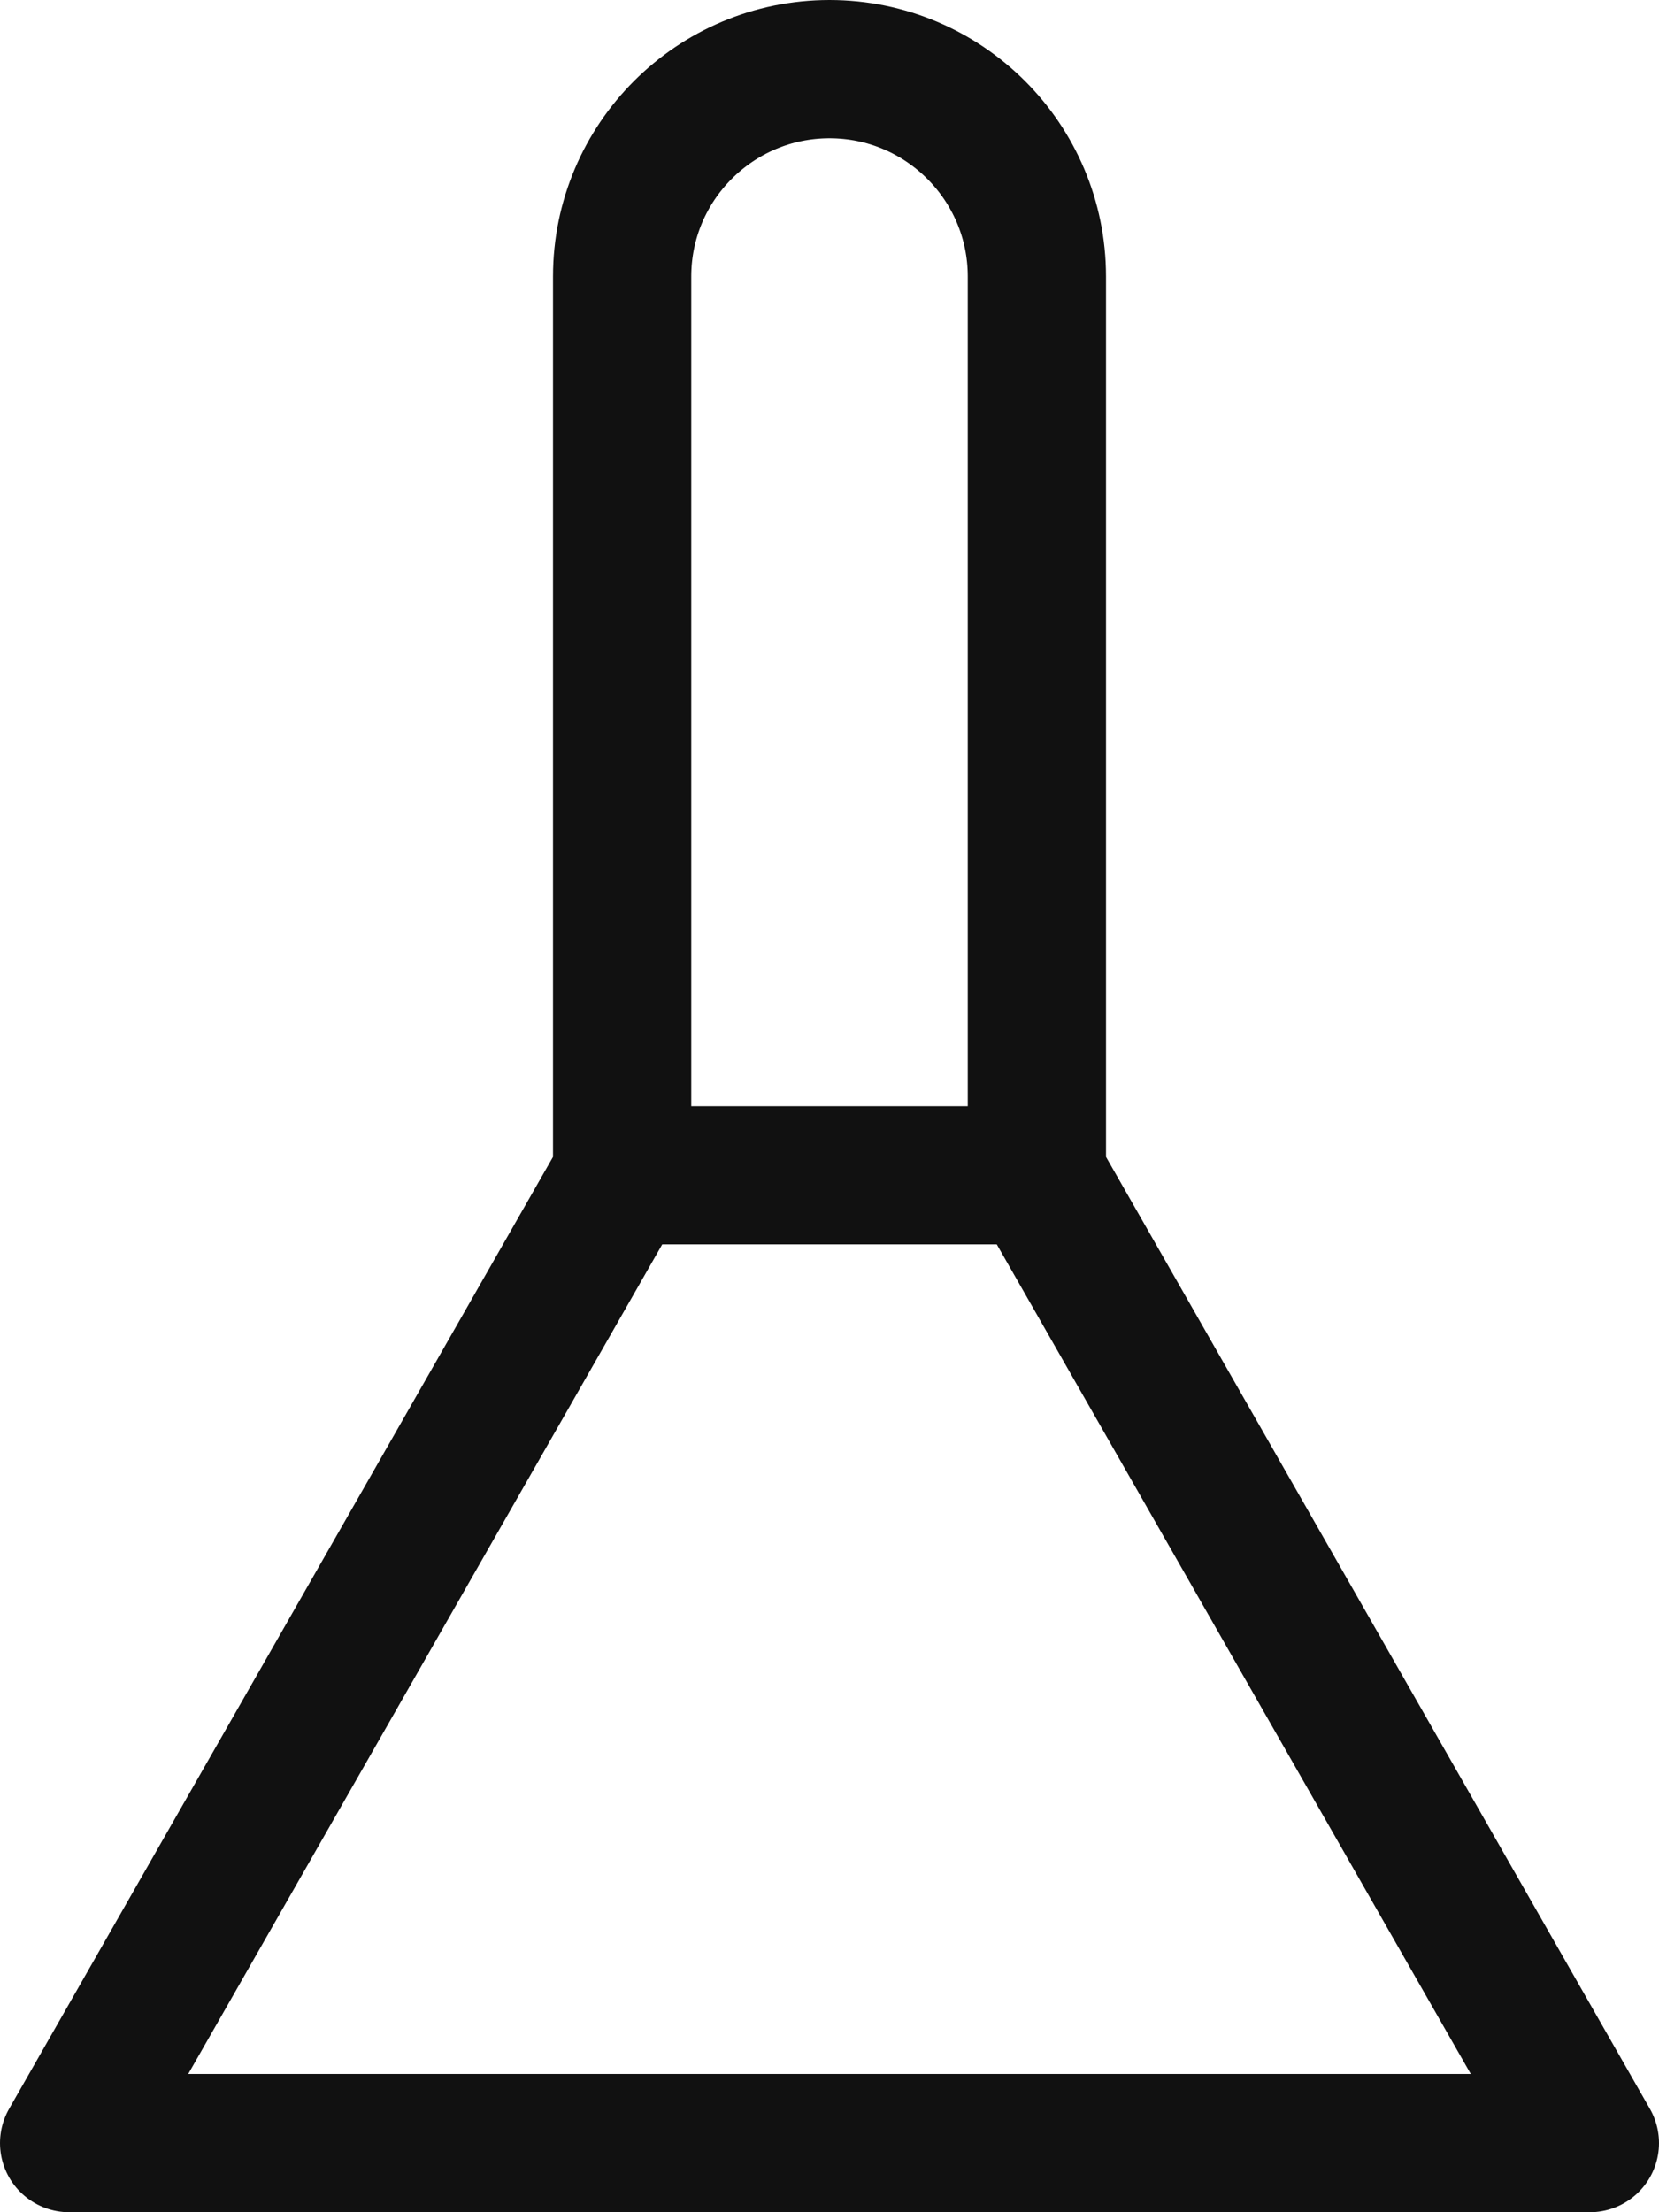 <?xml version="1.0" encoding="UTF-8"?>
<svg width="12px" height="16px" viewBox="0 0 12 16" version="1.1" xmlns="http://www.w3.org/2000/svg" xmlns:xlink="http://www.w3.org/1999/xlink">
    <!-- Generator: Sketch 50.2 (55047) - http://www.bohemiancoding.com/sketch -->
    <title>broom</title>
    <desc>Created with Sketch.</desc>
    <defs></defs>
    <g id="Page-1" stroke="none" stroke-width="1" fill="none" fill-rule="evenodd" stroke-linecap="round" stroke-linejoin="round">
        <g id="Amenities-Icons" transform="translate(-146, -938)" stroke="#111111">
            <g id="broom" transform="translate(146, 938)">
                <path d="M4.5,8.5 L7.5,8.5" id="Shape"></path>
                <path d="M7.5,8.5 L7.5,2 C7.5,1.172 6.828,0.5 6,0.5 C5.172,0.5 4.5,1.172 4.5,2 L4.5,8.5 L0.5,15.5 L11.5,15.5 L7.5,8.5 Z" id="Shape"></path>
            </g>
        </g>
    </g>
</svg>